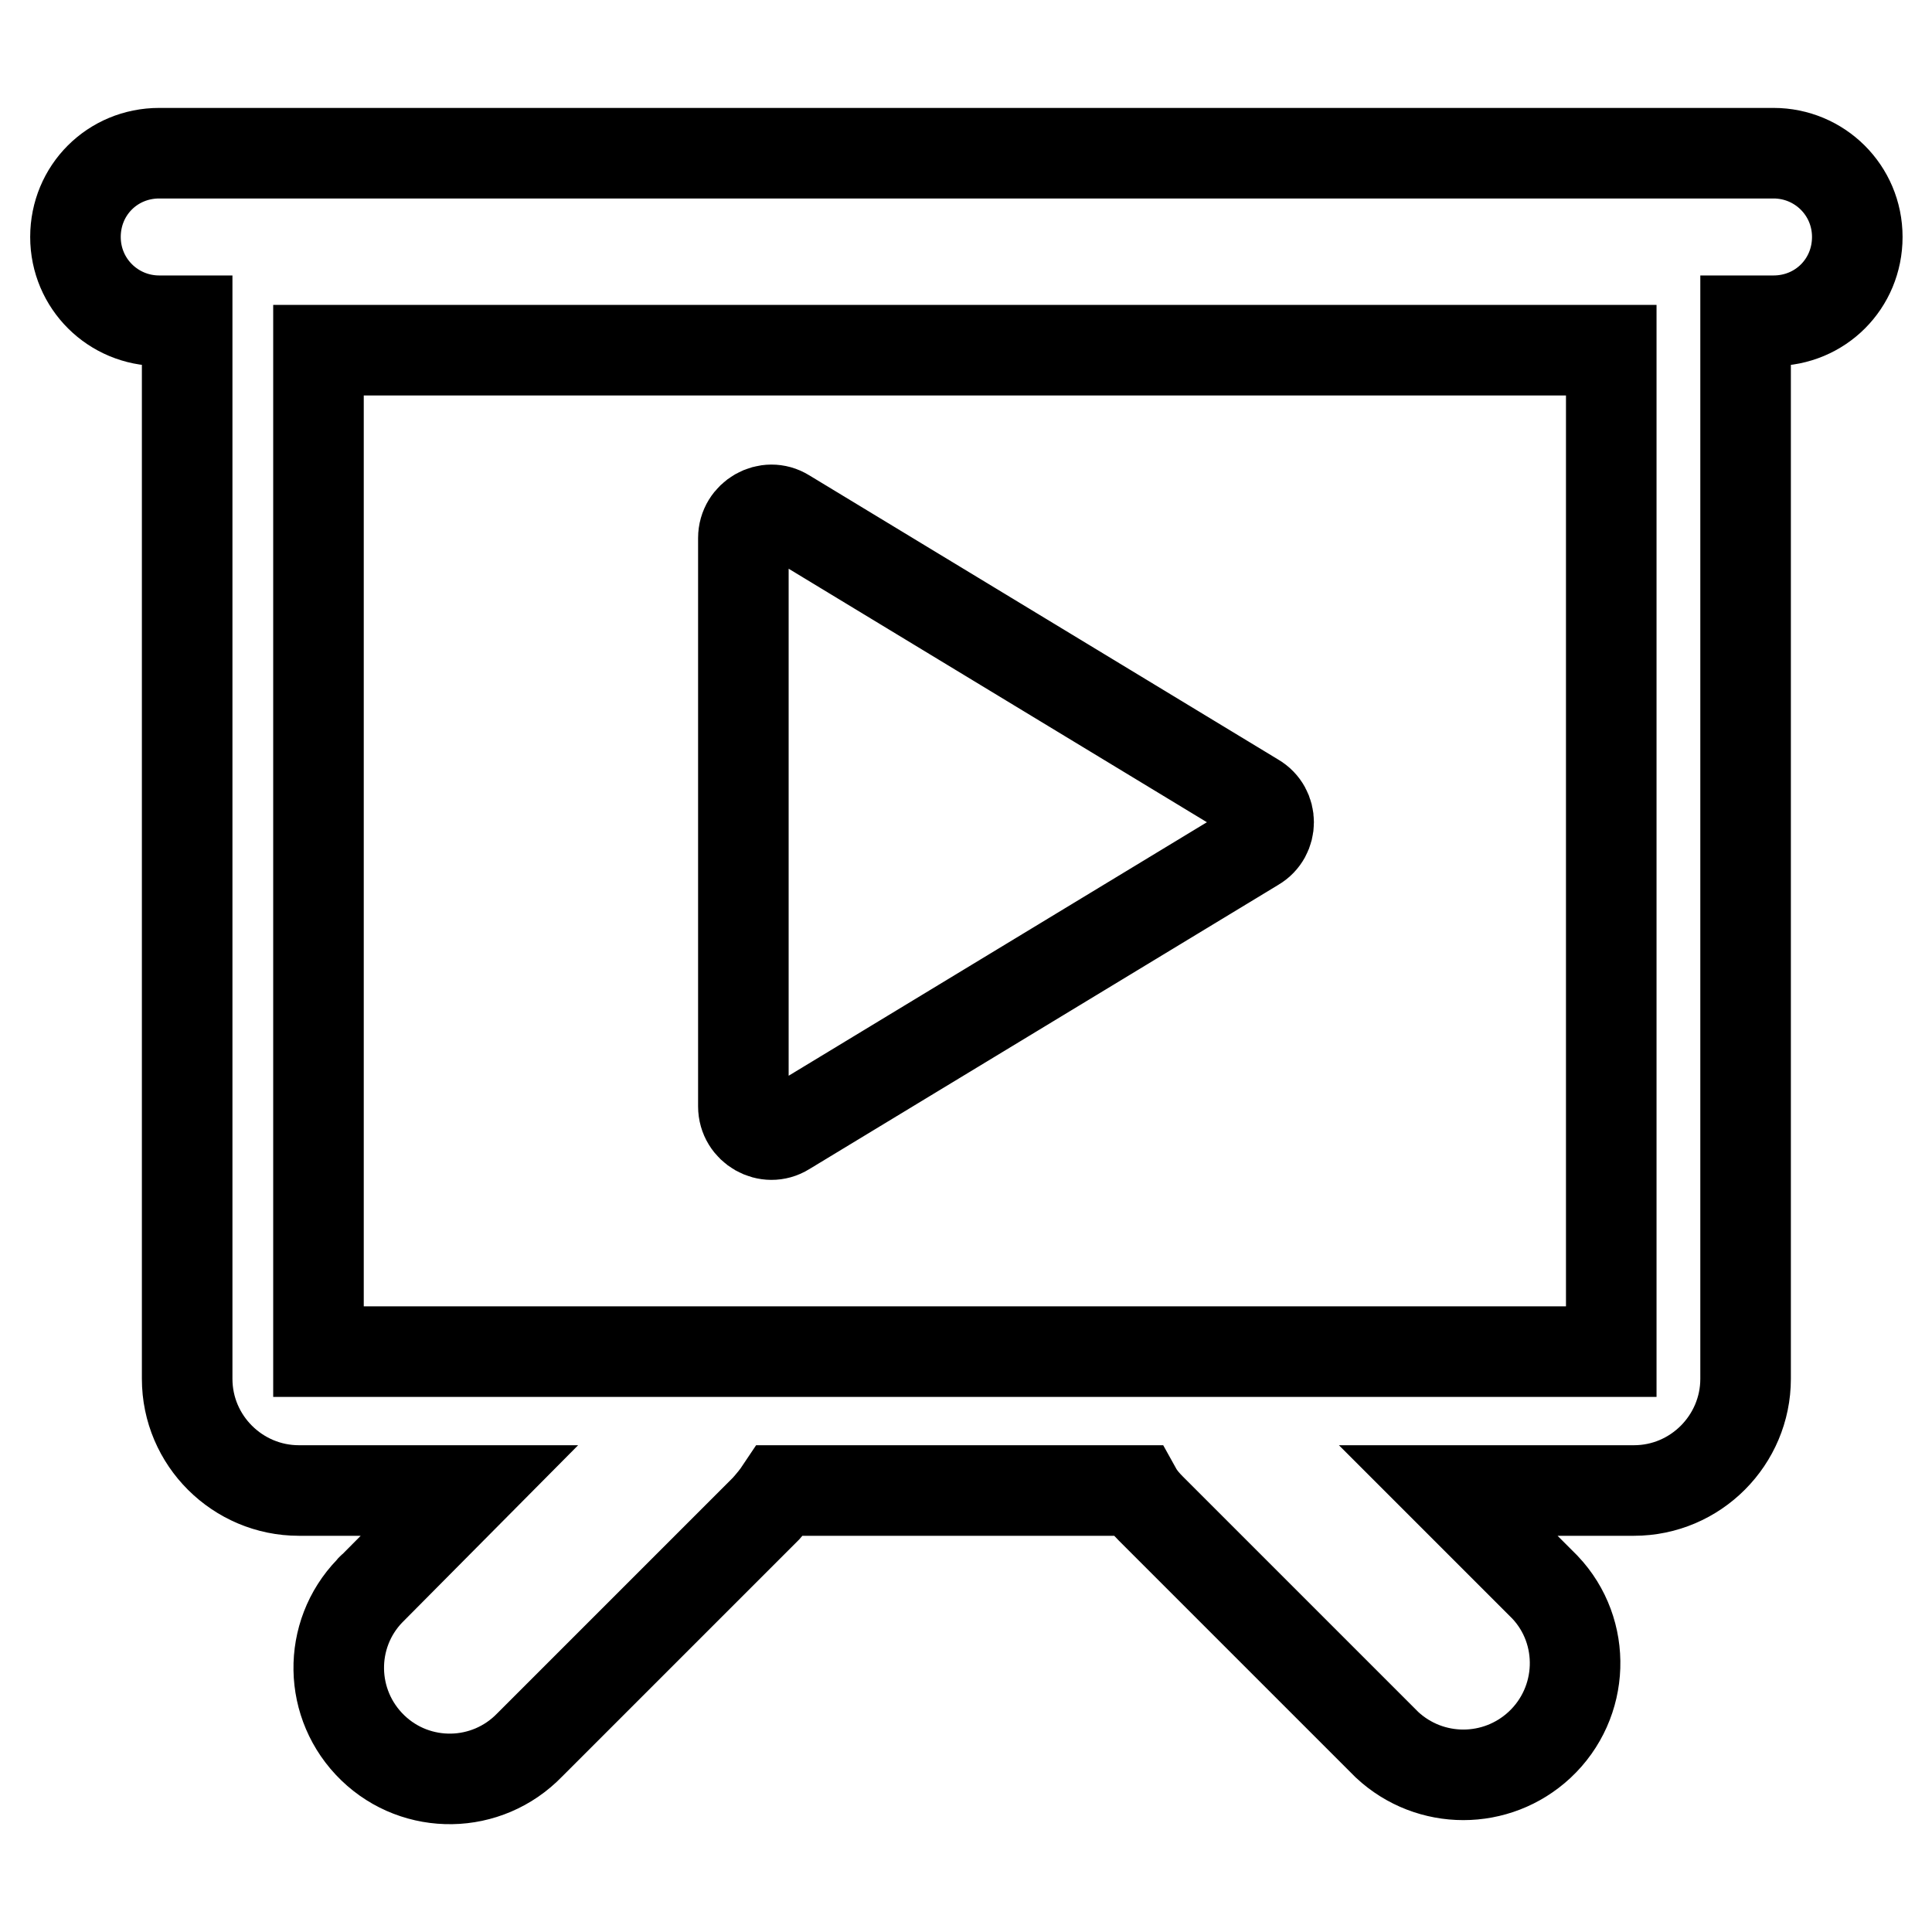 <?xml version="1.0" encoding="utf-8"?>
<!-- Svg Vector Icons : http://www.onlinewebfonts.com/icon -->
<!DOCTYPE svg PUBLIC "-//W3C//DTD SVG 1.1//EN" "http://www.w3.org/Graphics/SVG/1.1/DTD/svg11.dtd">
<svg version="1.1" xmlns="http://www.w3.org/2000/svg" xmlns:xlink="http://www.w3.org/1999/xlink" x="0px" y="0px" viewBox="0 0 256 256" enable-background="new 0 0 256 256" xml:space="preserve">
<g> <path stroke-width="12" fill-opacity="0" stroke="#000000"  d="M62.2,197.5H39.6c-8.1,0-14.8-6.6-14.8-14.8V42.5h-3.7c-6.1,0-11.1-4.9-11.1-11.1s4.9-11.1,11.1-11.1h213.9 c6.1,0,11.1,4.9,11.1,11.1s-4.9,11.1-11.1,11.1h-3.7v140.2c0,8.1-6.6,14.8-14.8,14.8h-24.6l12.8,12.8c5.6,5.9,5.3,15.3-0.7,20.9 c-5.7,5.3-14.5,5.3-20.2,0l-31.3-31.3c-0.7-0.7-1.4-1.5-1.9-2.4h-47.2c-0.6,0.9-1.2,1.6-1.9,2.4l-31.3,31.3c-5.7,5.9-15,6-20.8,0.4 c-5.9-5.7-6-15-0.4-20.8c0.1-0.1,0.2-0.3,0.4-0.4L62.2,197.5L62.2,197.5L62.2,197.5z M42.2,46.4v132.7h171.3V46.4H42.2z  M104.1,68.1l62.2,37.7c2.4,1.4,2.4,4.9,0,6.3l-62.2,37.7c-2.4,1.5-5.6-0.3-5.6-3.2V71.3C98.5,68.4,101.7,66.6,104.1,68.1z"/></g>
</svg>